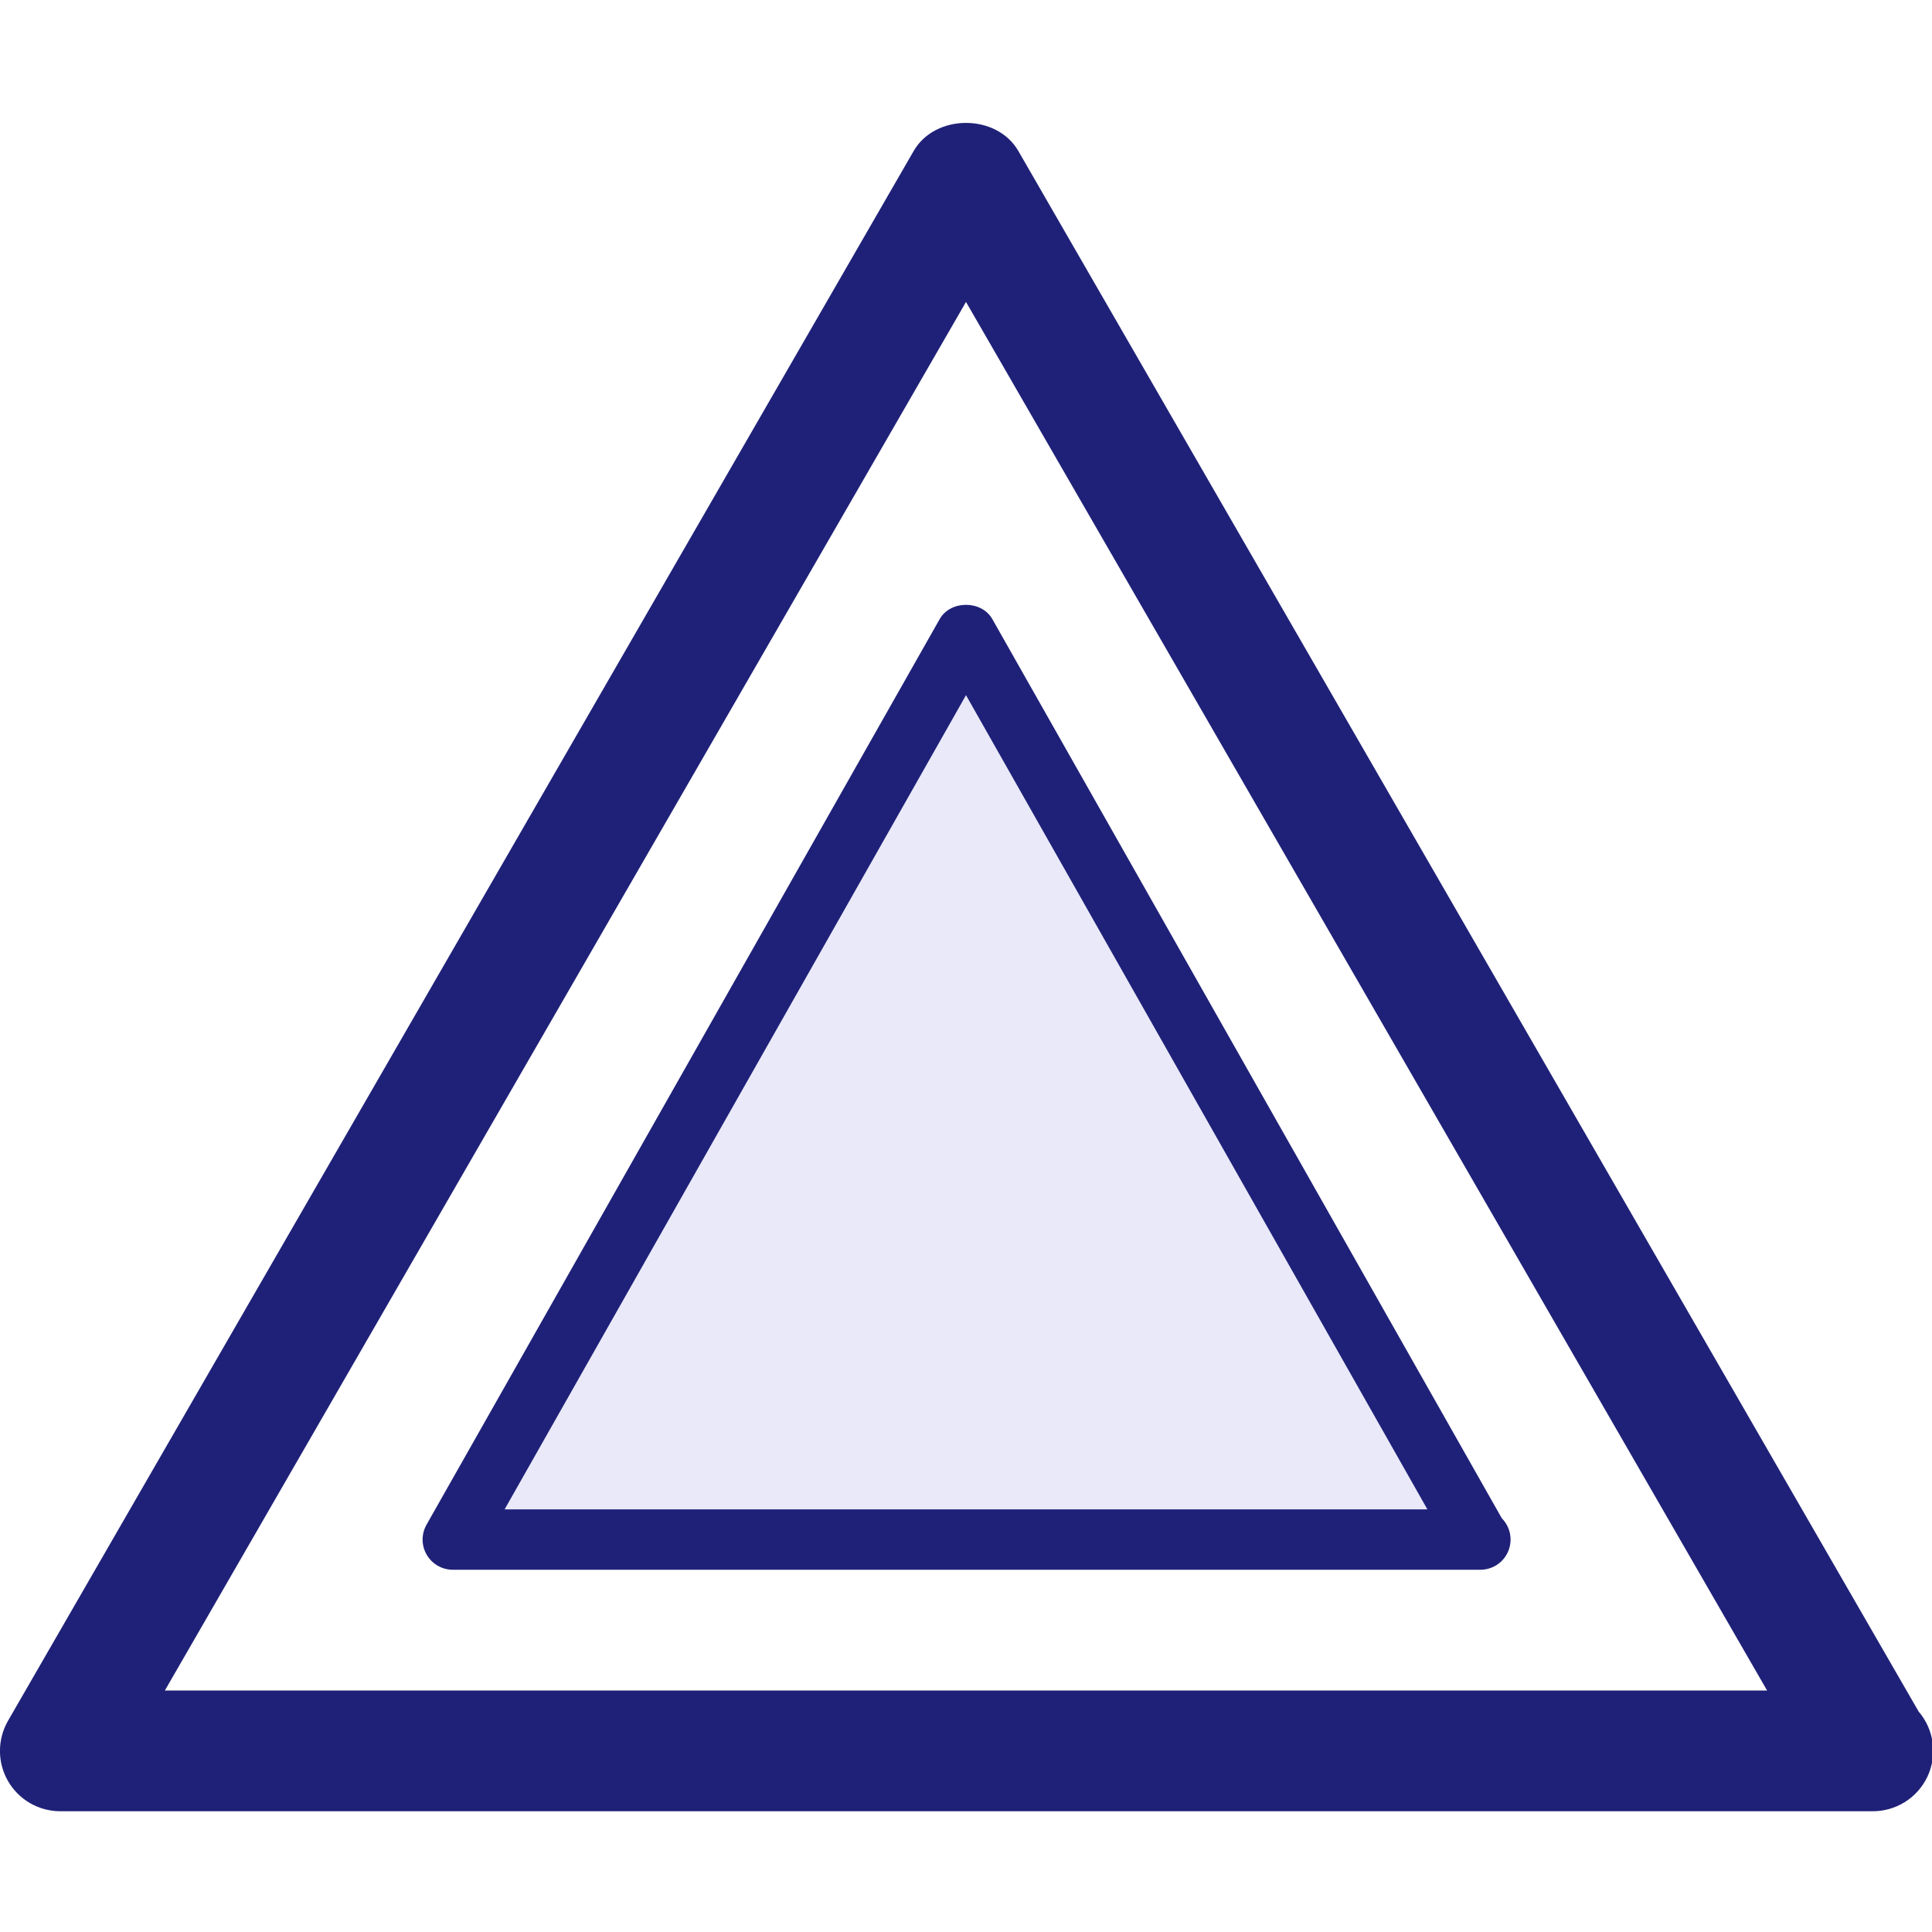 <svg width="60" height="60" viewBox="0 0 60 60" fill="none" xmlns="http://www.w3.org/2000/svg">
<g clip-path="url(#clip0_1_8947)">
<path d="M14.062 47.812L30 19.688L45.938 47.812H14.062Z" fill="#E9E9F9"/>
<path d="M31.624 4.687C30.954 3.527 29.046 3.527 28.376 4.687L0.251 53.437C0.086 53.722 -0.001 54.046 -0.001 54.375C-0.002 54.704 0.085 55.028 0.249 55.313C0.414 55.599 0.651 55.835 0.936 56C1.222 56.164 1.546 56.25 1.875 56.25H58.125C58.487 56.257 58.843 56.159 59.151 55.968C59.459 55.778 59.704 55.502 59.859 55.174C60.013 54.846 60.069 54.481 60.02 54.123C59.971 53.764 59.82 53.427 59.584 53.152L31.624 4.687ZM5.12 52.5L30 9.377L54.879 52.5H5.119H5.12Z" fill="#1F2178"/>
<path d="M29.184 19.224L13.247 47.349C13.166 47.492 13.124 47.653 13.124 47.817C13.125 47.981 13.169 48.142 13.252 48.284C13.334 48.426 13.453 48.544 13.595 48.625C13.737 48.707 13.899 48.75 14.062 48.75H45.975C46.16 48.75 46.341 48.695 46.495 48.593C46.649 48.49 46.769 48.344 46.84 48.173C46.911 48.002 46.93 47.814 46.895 47.633C46.859 47.451 46.771 47.284 46.641 47.153L30.816 19.224C30.482 18.637 29.518 18.637 29.184 19.224ZM44.329 46.875H15.671L30 21.589L44.329 46.875Z" fill="#1F2178"/>
</g>
<defs>
<clipPath id="clip0_1_8947">
<rect width="60" height="60" fill="white"/>
</clipPath>
</defs>
</svg>
